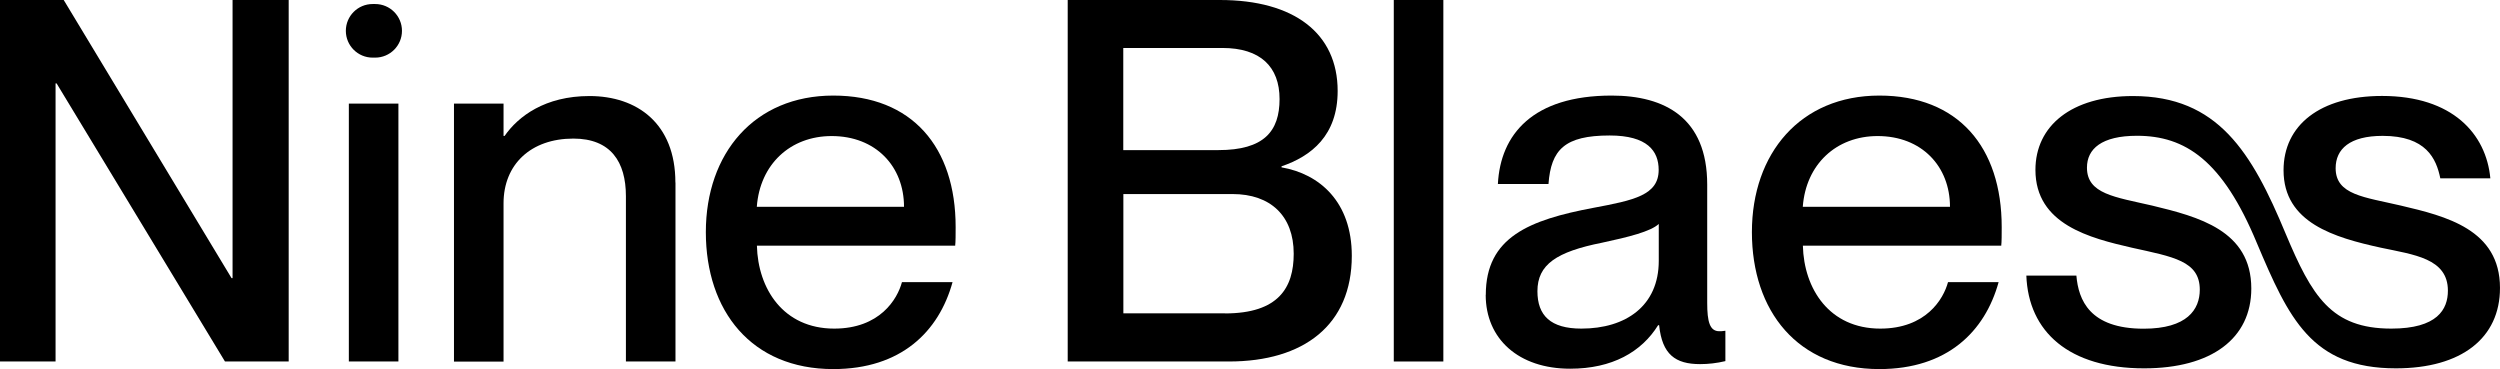 <svg xmlns="http://www.w3.org/2000/svg" id="Layer_2" data-name="Layer 2" viewBox="0 0 266.81 39.39"><g id="Layer_1-2" data-name="Layer 1"><g><path d="M0,38.58V0h6.8l17.91,29.68h.11V0h5.99v38.58h-6.8L6.04,8.9h-.11v29.68H0Z"></path><path d="M36.91,3.29h0c0-1.58,1.28-2.86,2.86-2.86h.27c1.58,0,2.86,1.28,2.86,2.86h0c0,1.58-1.28,2.86-2.86,2.86h-.27c-1.58,0-2.86-1.28-2.86-2.86ZM37.23,38.58V11.06h5.29v27.52h-5.29Z"></path><path d="M72.09,19.48v19.1h-5.29v-17.64c0-3.67-1.62-6.15-5.61-6.15-4.53,0-7.45,2.75-7.45,6.91v16.89h-5.29V11.06h5.29v3.45h.11c1.46-2.1,4.32-4.26,9.06-4.26,5.07,0,9.17,2.91,9.17,9.23Z"></path><path d="M101.93,26.22h-21.15c.11,4.59,2.81,8.85,8.25,8.85,4.86,0,6.74-3.13,7.23-4.96h5.4c-1.46,5.29-5.5,9.28-12.73,9.28-8.74,0-13.6-6.21-13.6-14.62s5.18-14.57,13.6-14.57,13.06,5.5,13.06,14.03c0,.76,0,1.57-.05,2ZM96.48,22.07c0-4.32-3.02-7.55-7.72-7.55-4.42,0-7.66,3.02-7.99,7.55h15.7Z"></path><path d="M113.95,38.58V0h16.24c7.93,0,12.57,3.56,12.57,9.71,0,4.75-2.81,6.96-5.99,8.04v.11c4.05.7,7.5,3.67,7.5,9.44,0,7.39-5.13,11.28-13.11,11.28h-17.21ZM130.03,16.02c4.86,0,6.53-2,6.53-5.45s-2.05-5.45-6.1-5.45h-10.58v10.9h10.14ZM130.73,33.45c5.72,0,7.34-2.75,7.34-6.37,0-4.05-2.48-6.37-6.53-6.37h-11.65v12.73h10.84Z"></path><path d="M148.75,38.58V0h5.29v38.58h-5.29Z"></path><path d="M158.57,31.46c0-6.15,4.64-7.99,11.49-9.28,4.32-.81,6.96-1.35,6.96-4.05,0-2-1.19-3.67-5.23-3.67-4.8,0-6.26,1.51-6.53,5.18h-5.4c.27-5.29,3.72-9.44,12.14-9.44,5.67,0,10.2,2.37,10.2,9.5v12.63c0,2,.27,3.02,1.29,3.02.16,0,.32,0,.65-.05v3.24c-.92.22-1.83.32-2.7.32-2.64,0-4.05-1.03-4.37-4.15h-.11c-1.78,2.86-4.91,4.64-9.39,4.64-5.5,0-9.01-3.18-9.01-7.88ZM177.03,27.84v-3.94c-.86.81-3.24,1.4-6.04,2-4.86.97-6.91,2.32-6.91,5.18,0,2.59,1.4,3.99,4.69,3.99,4.75,0,8.26-2.43,8.26-7.23Z"></path><path d="M213.56,26.22h-21.15c.11,4.59,2.81,8.85,8.26,8.85,4.86,0,6.74-3.13,7.23-4.96h5.4c-1.46,5.29-5.5,9.28-12.73,9.28-8.74,0-13.6-6.21-13.6-14.62s5.18-14.57,13.6-14.57,13.06,5.5,13.06,14.03c0,.76,0,1.57-.05,2ZM208.11,22.07c0-4.32-3.02-7.55-7.72-7.55-4.42,0-7.66,3.02-7.99,7.55h15.7Z"></path><path d="M216.26,29.41h5.34c.22,2.59,1.4,5.67,7.18,5.67,4.64,0,5.99-2.05,5.99-4.16,0-3.08-2.86-3.51-7.23-4.48-4.48-1.03-10.31-2.48-10.31-8.31,0-4.69,3.83-7.88,10.41-7.88,9.06,0,12.68,5.99,16.29,14.68,2.81,6.69,4.86,10.14,11.28,10.14,4.91,0,6.04-2.05,6.04-4.05,0-3.45-3.61-3.83-7.18-4.59-4.91-1.08-10.36-2.64-10.36-8.26,0-4.8,3.88-7.93,10.52-7.93,7.5,0,11.11,4.05,11.55,8.79h-5.34c-.43-2.1-1.51-4.53-6.15-4.53-3.51,0-5.02,1.4-5.02,3.45,0,2.86,3.08,3.08,6.96,3.99,4.8,1.13,10.58,2.54,10.58,8.79,0,5.34-4.1,8.58-11.11,8.58-9.01,0-11.44-5.34-14.84-13.38-3.67-8.85-7.66-11.44-12.79-11.44-3.78,0-5.34,1.4-5.34,3.4,0,2.81,2.97,3.13,6.96,4.05,4.91,1.19,10.58,2.64,10.58,8.85,0,5.34-4.26,8.52-11.44,8.52-7.99,0-12.36-3.88-12.57-9.93Z"></path></g></g></svg>